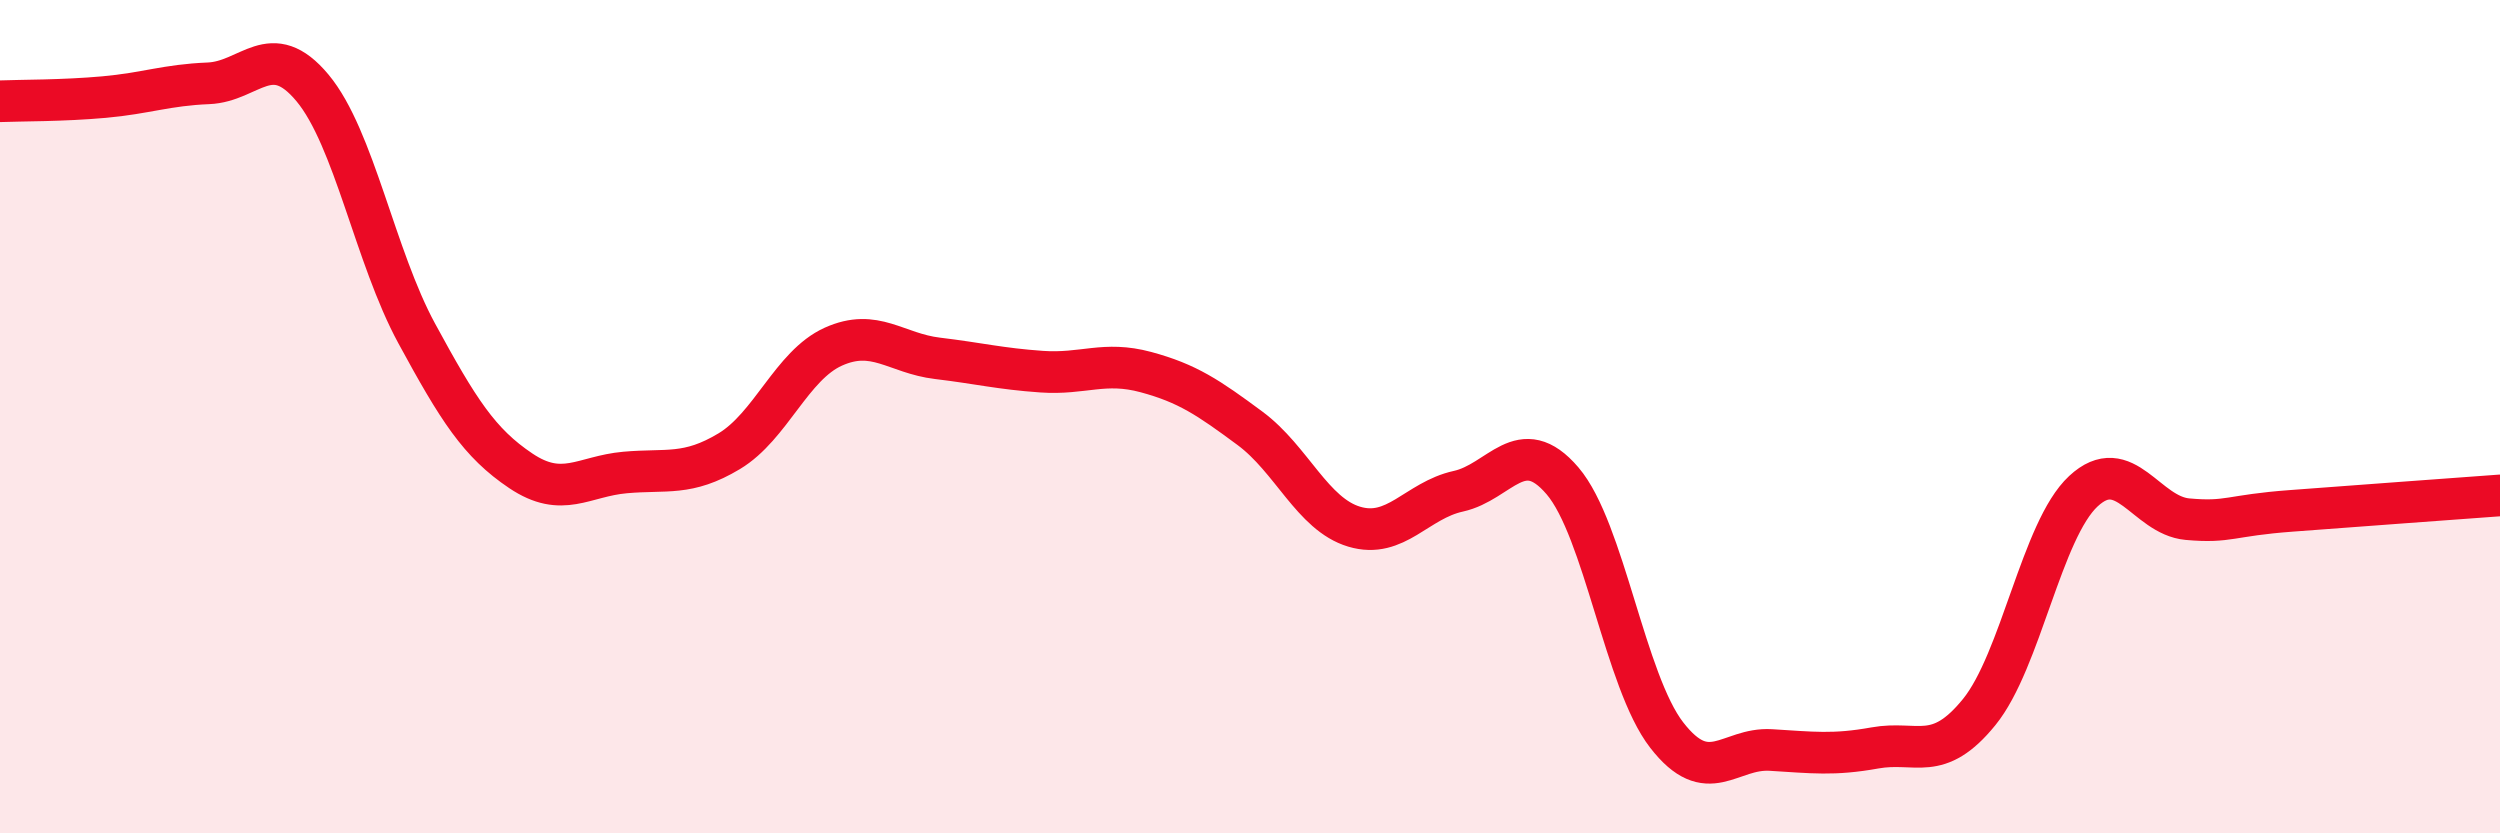 
    <svg width="60" height="20" viewBox="0 0 60 20" xmlns="http://www.w3.org/2000/svg">
      <path
        d="M 0,2.43 C 0.5,2.41 1.5,2.42 2.5,2.33 C 3.5,2.24 4,2.04 5,2 C 6,1.96 6.5,0.91 7.5,2.11 C 8.5,3.31 9,6.16 10,8 C 11,9.84 11.5,10.63 12.5,11.3 C 13.5,11.97 14,11.43 15,11.34 C 16,11.25 16.5,11.43 17.5,10.83 C 18.5,10.23 19,8.77 20,8.32 C 21,7.87 21.5,8.48 22.5,8.6 C 23.5,8.72 24,8.85 25,8.92 C 26,8.99 26.5,8.66 27.5,8.93 C 28.5,9.2 29,9.54 30,10.28 C 31,11.02 31.5,12.34 32.5,12.64 C 33.5,12.94 34,12.01 35,11.79 C 36,11.57 36.5,10.37 37.5,11.54 C 38.5,12.71 39,16.35 40,17.64 C 41,18.93 41.5,17.94 42.5,18 C 43.5,18.06 44,18.13 45,17.95 C 46,17.77 46.5,18.32 47.5,17.09 C 48.5,15.86 49,12.72 50,11.79 C 51,10.86 51.5,12.37 52.5,12.46 C 53.5,12.55 53.5,12.37 55,12.26 C 56.5,12.15 59,11.96 60,11.89L60 20L0 20Z"
        fill="#EB0A25"
        opacity="0.1"
        stroke-linecap="round"
        stroke-linejoin="round"
      />
      <path
        d="M 0,2.43 C 0.5,2.41 1.5,2.42 2.5,2.33 C 3.5,2.24 4,2.04 5,2 C 6,1.96 6.5,0.91 7.5,2.11 C 8.5,3.31 9,6.16 10,8 C 11,9.84 11.5,10.63 12.5,11.3 C 13.5,11.97 14,11.43 15,11.34 C 16,11.25 16.5,11.43 17.5,10.83 C 18.5,10.23 19,8.77 20,8.32 C 21,7.87 21.5,8.48 22.5,8.6 C 23.5,8.72 24,8.85 25,8.92 C 26,8.99 26.5,8.66 27.5,8.93 C 28.5,9.2 29,9.54 30,10.28 C 31,11.02 31.5,12.34 32.5,12.64 C 33.5,12.94 34,12.01 35,11.79 C 36,11.57 36.5,10.37 37.5,11.54 C 38.5,12.71 39,16.35 40,17.64 C 41,18.93 41.5,17.94 42.5,18 C 43.5,18.06 44,18.13 45,17.95 C 46,17.77 46.5,18.32 47.5,17.09 C 48.5,15.86 49,12.72 50,11.79 C 51,10.86 51.5,12.37 52.5,12.46 C 53.5,12.55 53.5,12.37 55,12.26 C 56.5,12.15 59,11.96 60,11.89"
        stroke="#EB0A25"
        stroke-width="1"
        fill="none"
        stroke-linecap="round"
        stroke-linejoin="round"
      />
    </svg>
  
